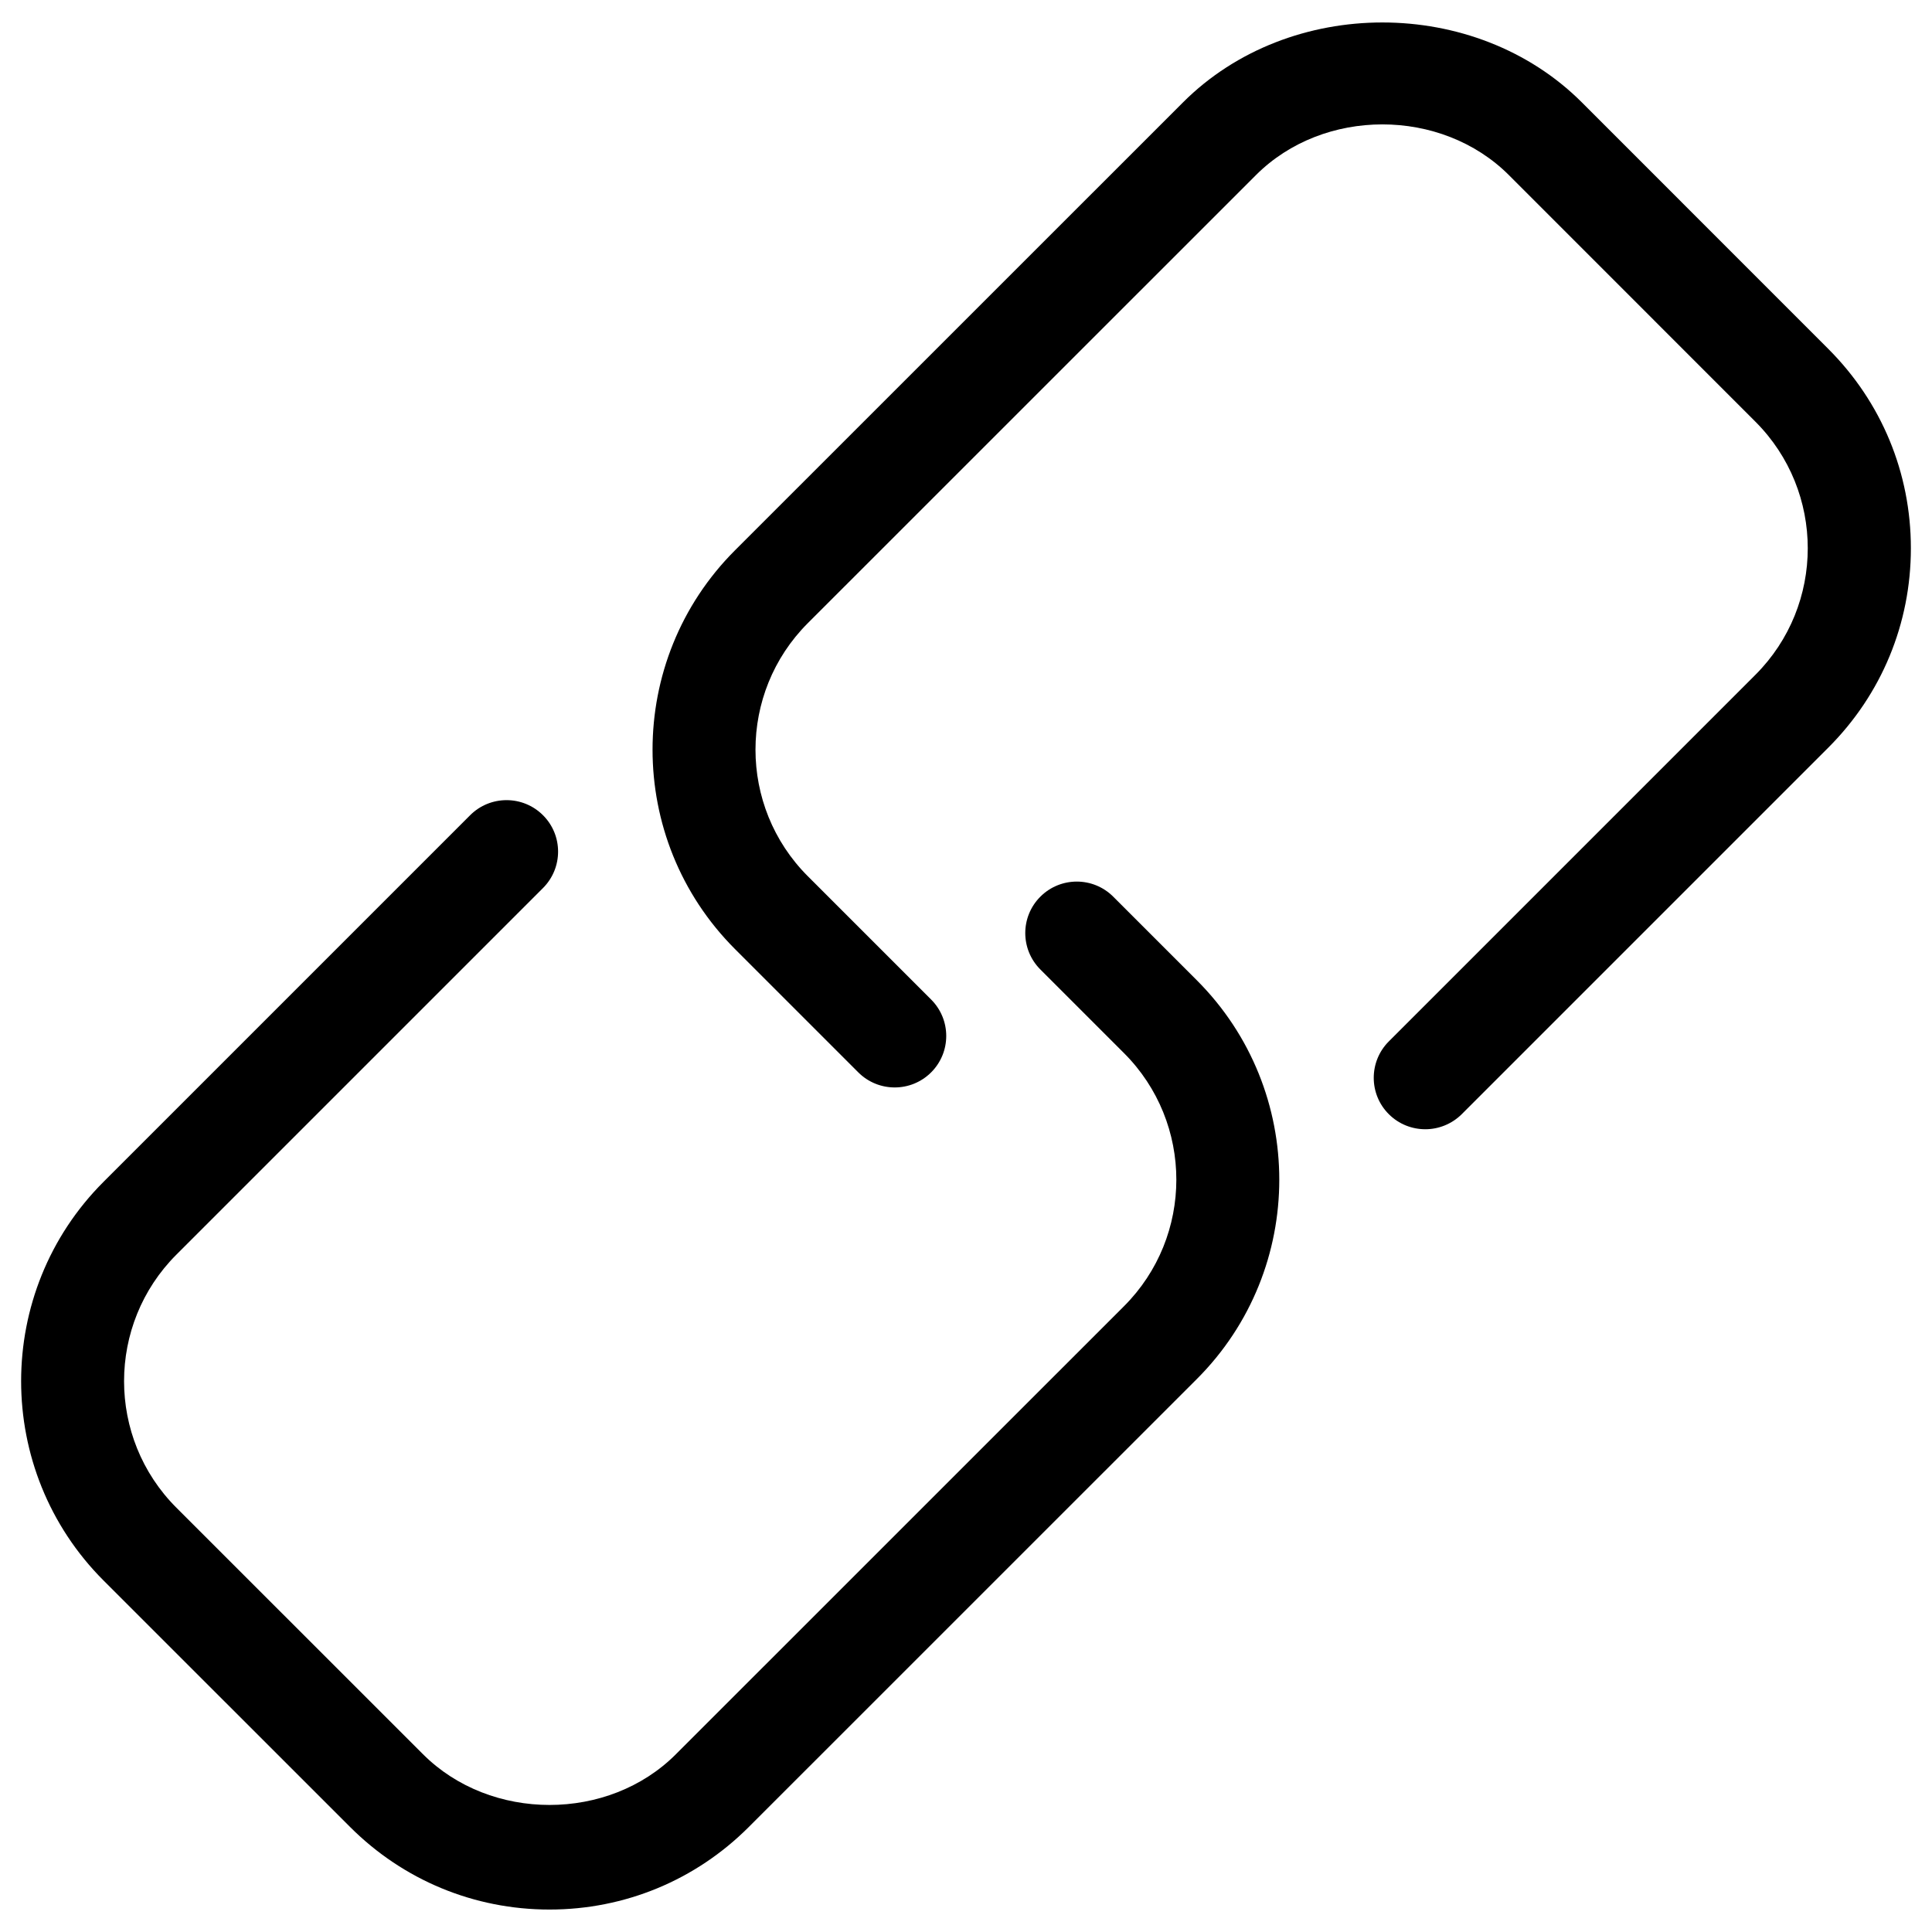 <?xml version="1.0" encoding="UTF-8"?>
<!-- Uploaded to: ICON Repo, www.iconrepo.com, Generator: ICON Repo Mixer Tools -->
<svg fill="#000000" width="800px" height="800px" version="1.1" viewBox="144 144 512 512" xmlns="http://www.w3.org/2000/svg">
 <g>
  <path d="m289.62 650.05c-19.941 0-38.73-7.766-52.836-21.875l-65.348-65.328c-29.117-29.137-29.117-76.535 0-105.65l97.152-97.152c5.332-5.332 13.98-5.332 19.312 0 5.332 5.312 5.332 13.961 0 19.293l-97.152 97.152c-18.492 18.492-18.492 48.574 0 67.07l65.348 65.328c17.926 17.926 49.164 17.926 67.027 0l118.75-118.73c18.492-18.492 18.492-48.574 0-67.07l-22.168-22.168c-5.332-5.332-5.332-13.961 0-19.293 5.332-5.332 13.98-5.332 19.312 0l22.168 22.168c29.117 29.137 29.117 76.535 0 105.65l-118.75 118.73c-14.105 14.109-32.871 21.875-52.816 21.875z"/>
  <path d="m521.71 443.26c-3.484 0-6.992-1.324-9.656-3.988-5.332-5.312-5.332-13.961 0-19.293l97.152-97.152c18.492-18.492 18.492-48.574 0-67.07l-65.328-65.348c-17.926-17.926-49.141-17.926-67.047 0l-118.75 118.73c-18.492 18.492-18.492 48.574 0 67.07l32.684 32.684c5.332 5.332 5.332 13.961 0 19.293s-13.98 5.332-19.312 0l-32.684-32.684c-29.117-29.137-29.117-76.535 0-105.65l118.75-118.73c28.234-28.234 77.441-28.215 105.68 0l65.328 65.348c14.105 14.105 21.875 32.852 21.875 52.816s-7.766 38.73-21.875 52.836l-97.152 97.152c-2.672 2.644-6.176 3.988-9.66 3.988z"/>
 </g>
</svg>